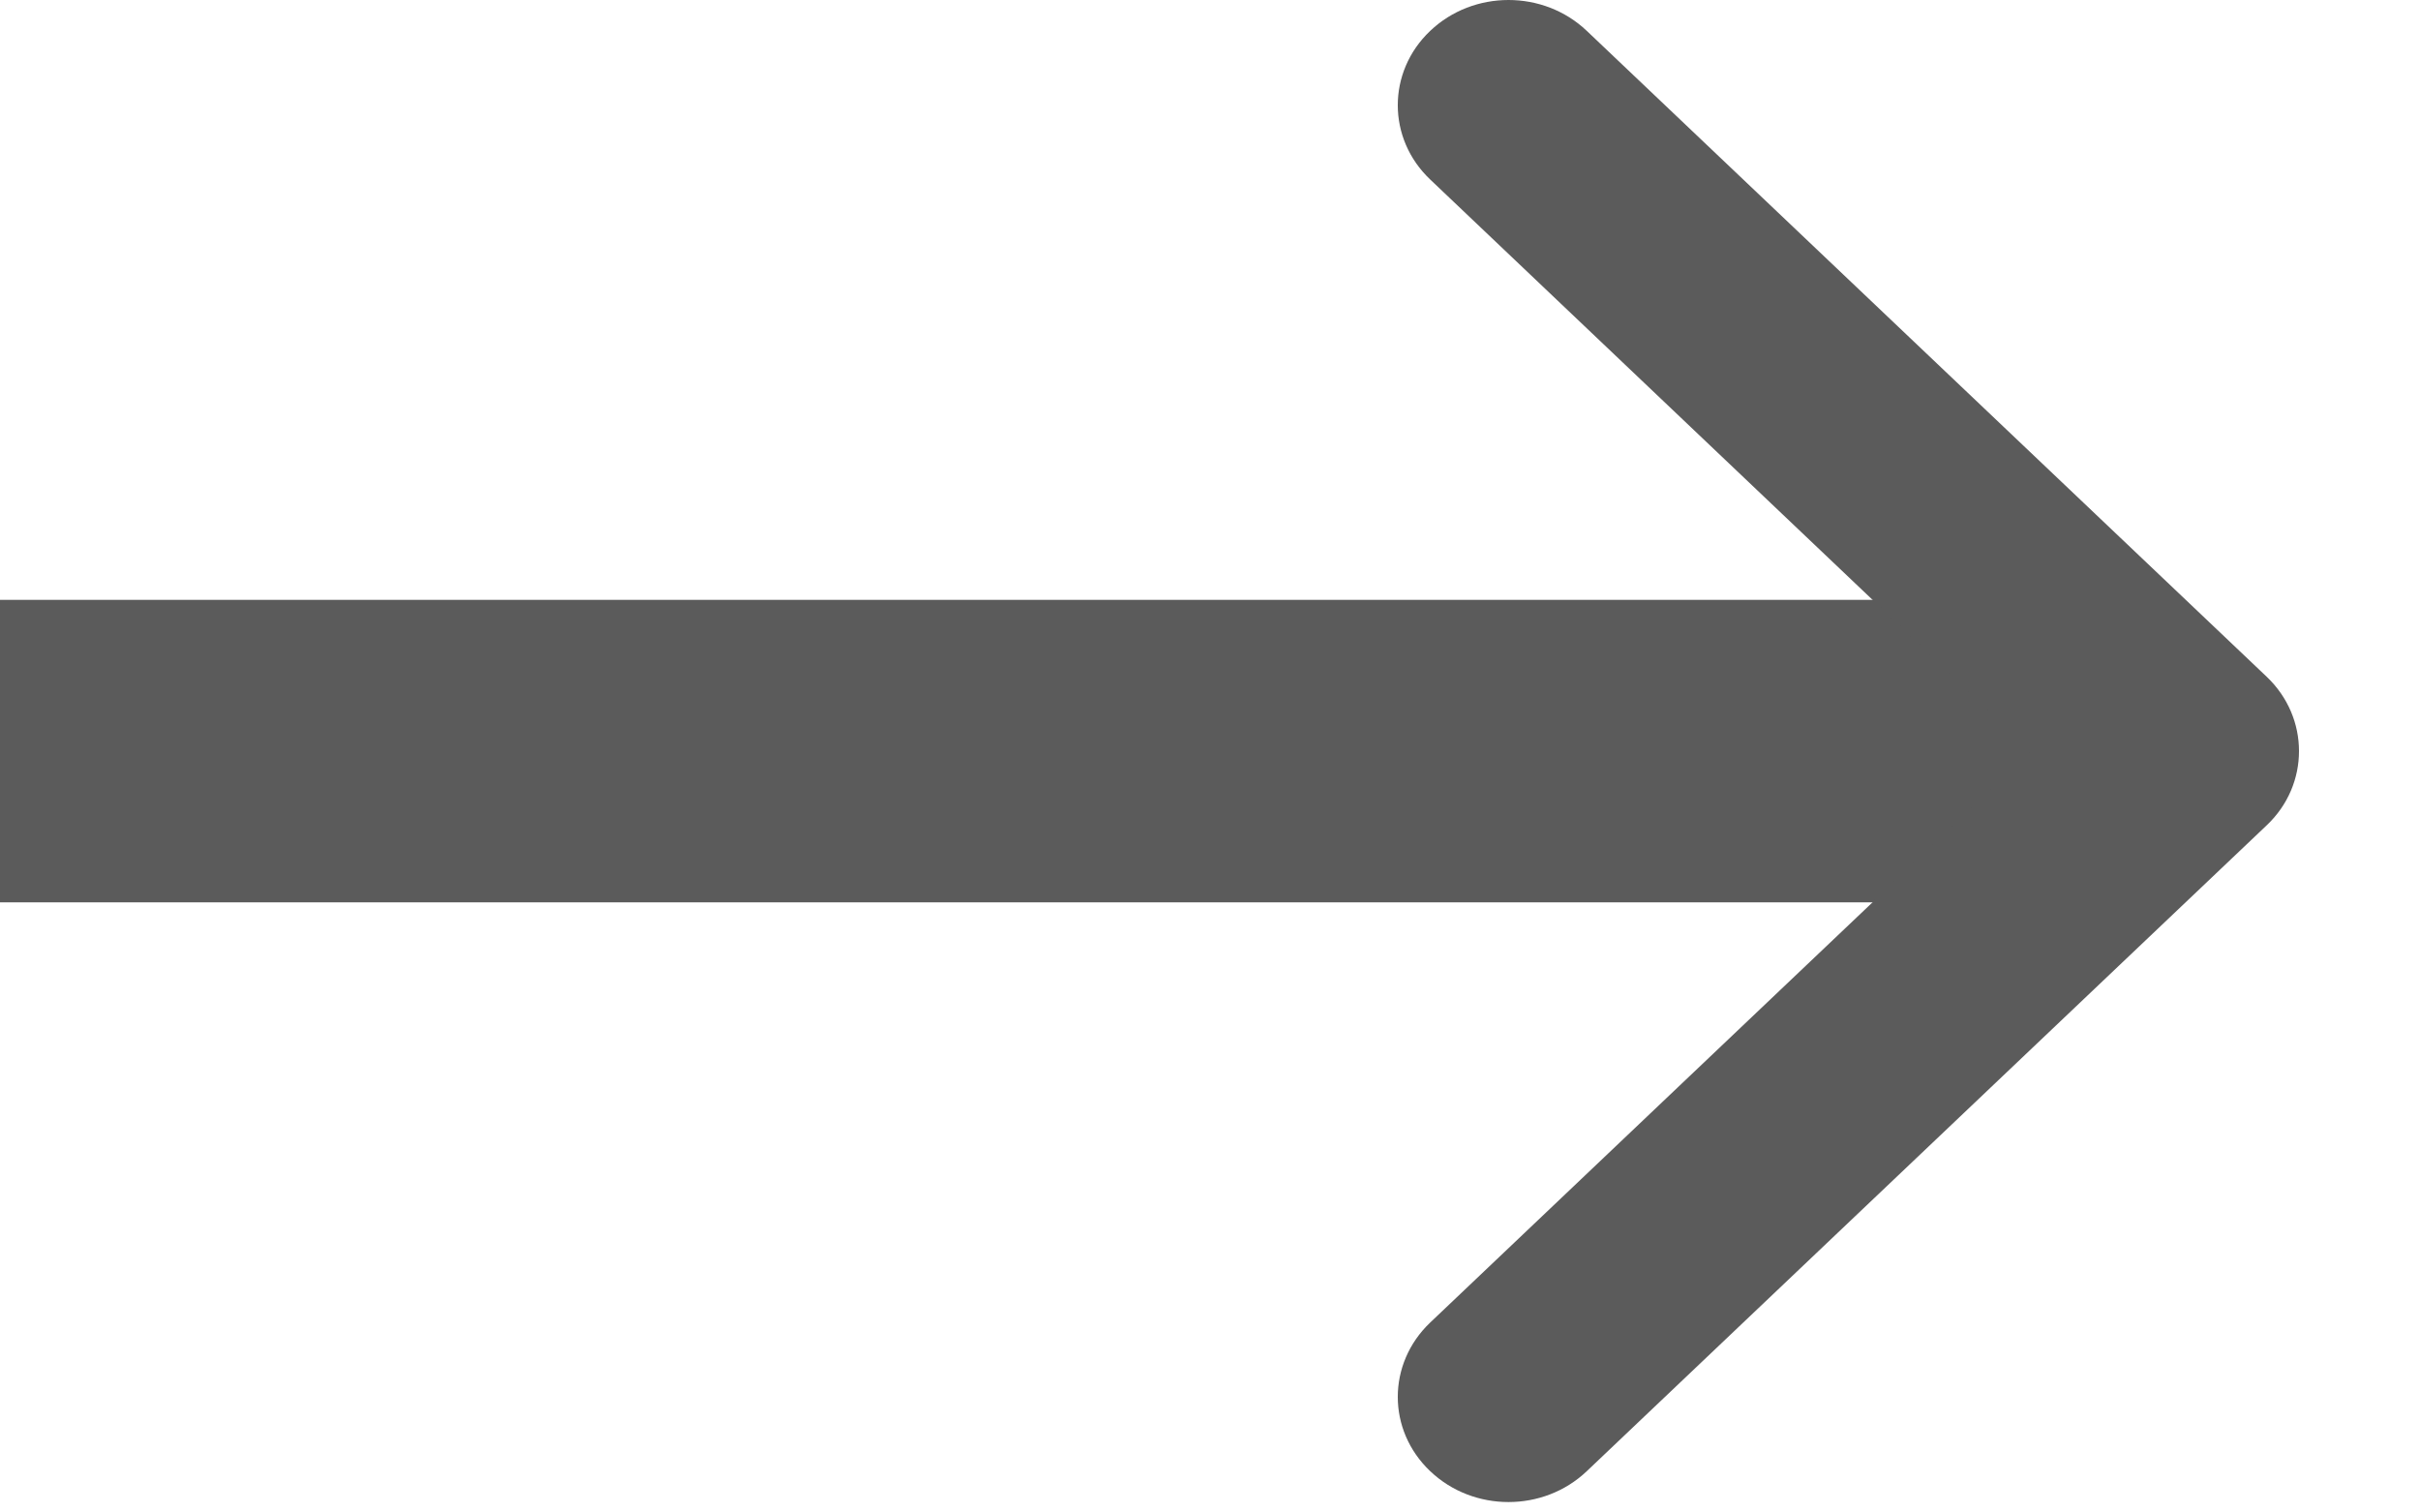 <svg width="16" height="10" viewBox="0 0 16 10" fill="none" xmlns="http://www.w3.org/2000/svg">
<rect y="3.966" width="14" height="2" fill="#5B5B5B"/>
<path d="M15.2 4.966C15.2 5.144 15.129 5.322 14.986 5.457L10.491 9.727C10.205 9.999 9.742 9.999 9.456 9.727C9.17 9.456 9.17 9.016 9.456 8.744L13.433 4.966L9.456 1.187C9.17 0.916 9.17 0.475 9.456 0.204C9.742 -0.068 10.205 -0.068 10.491 0.204L14.986 4.474C15.129 4.61 15.2 4.788 15.2 4.966Z" fill="#5B5B5B"/>
</svg>
